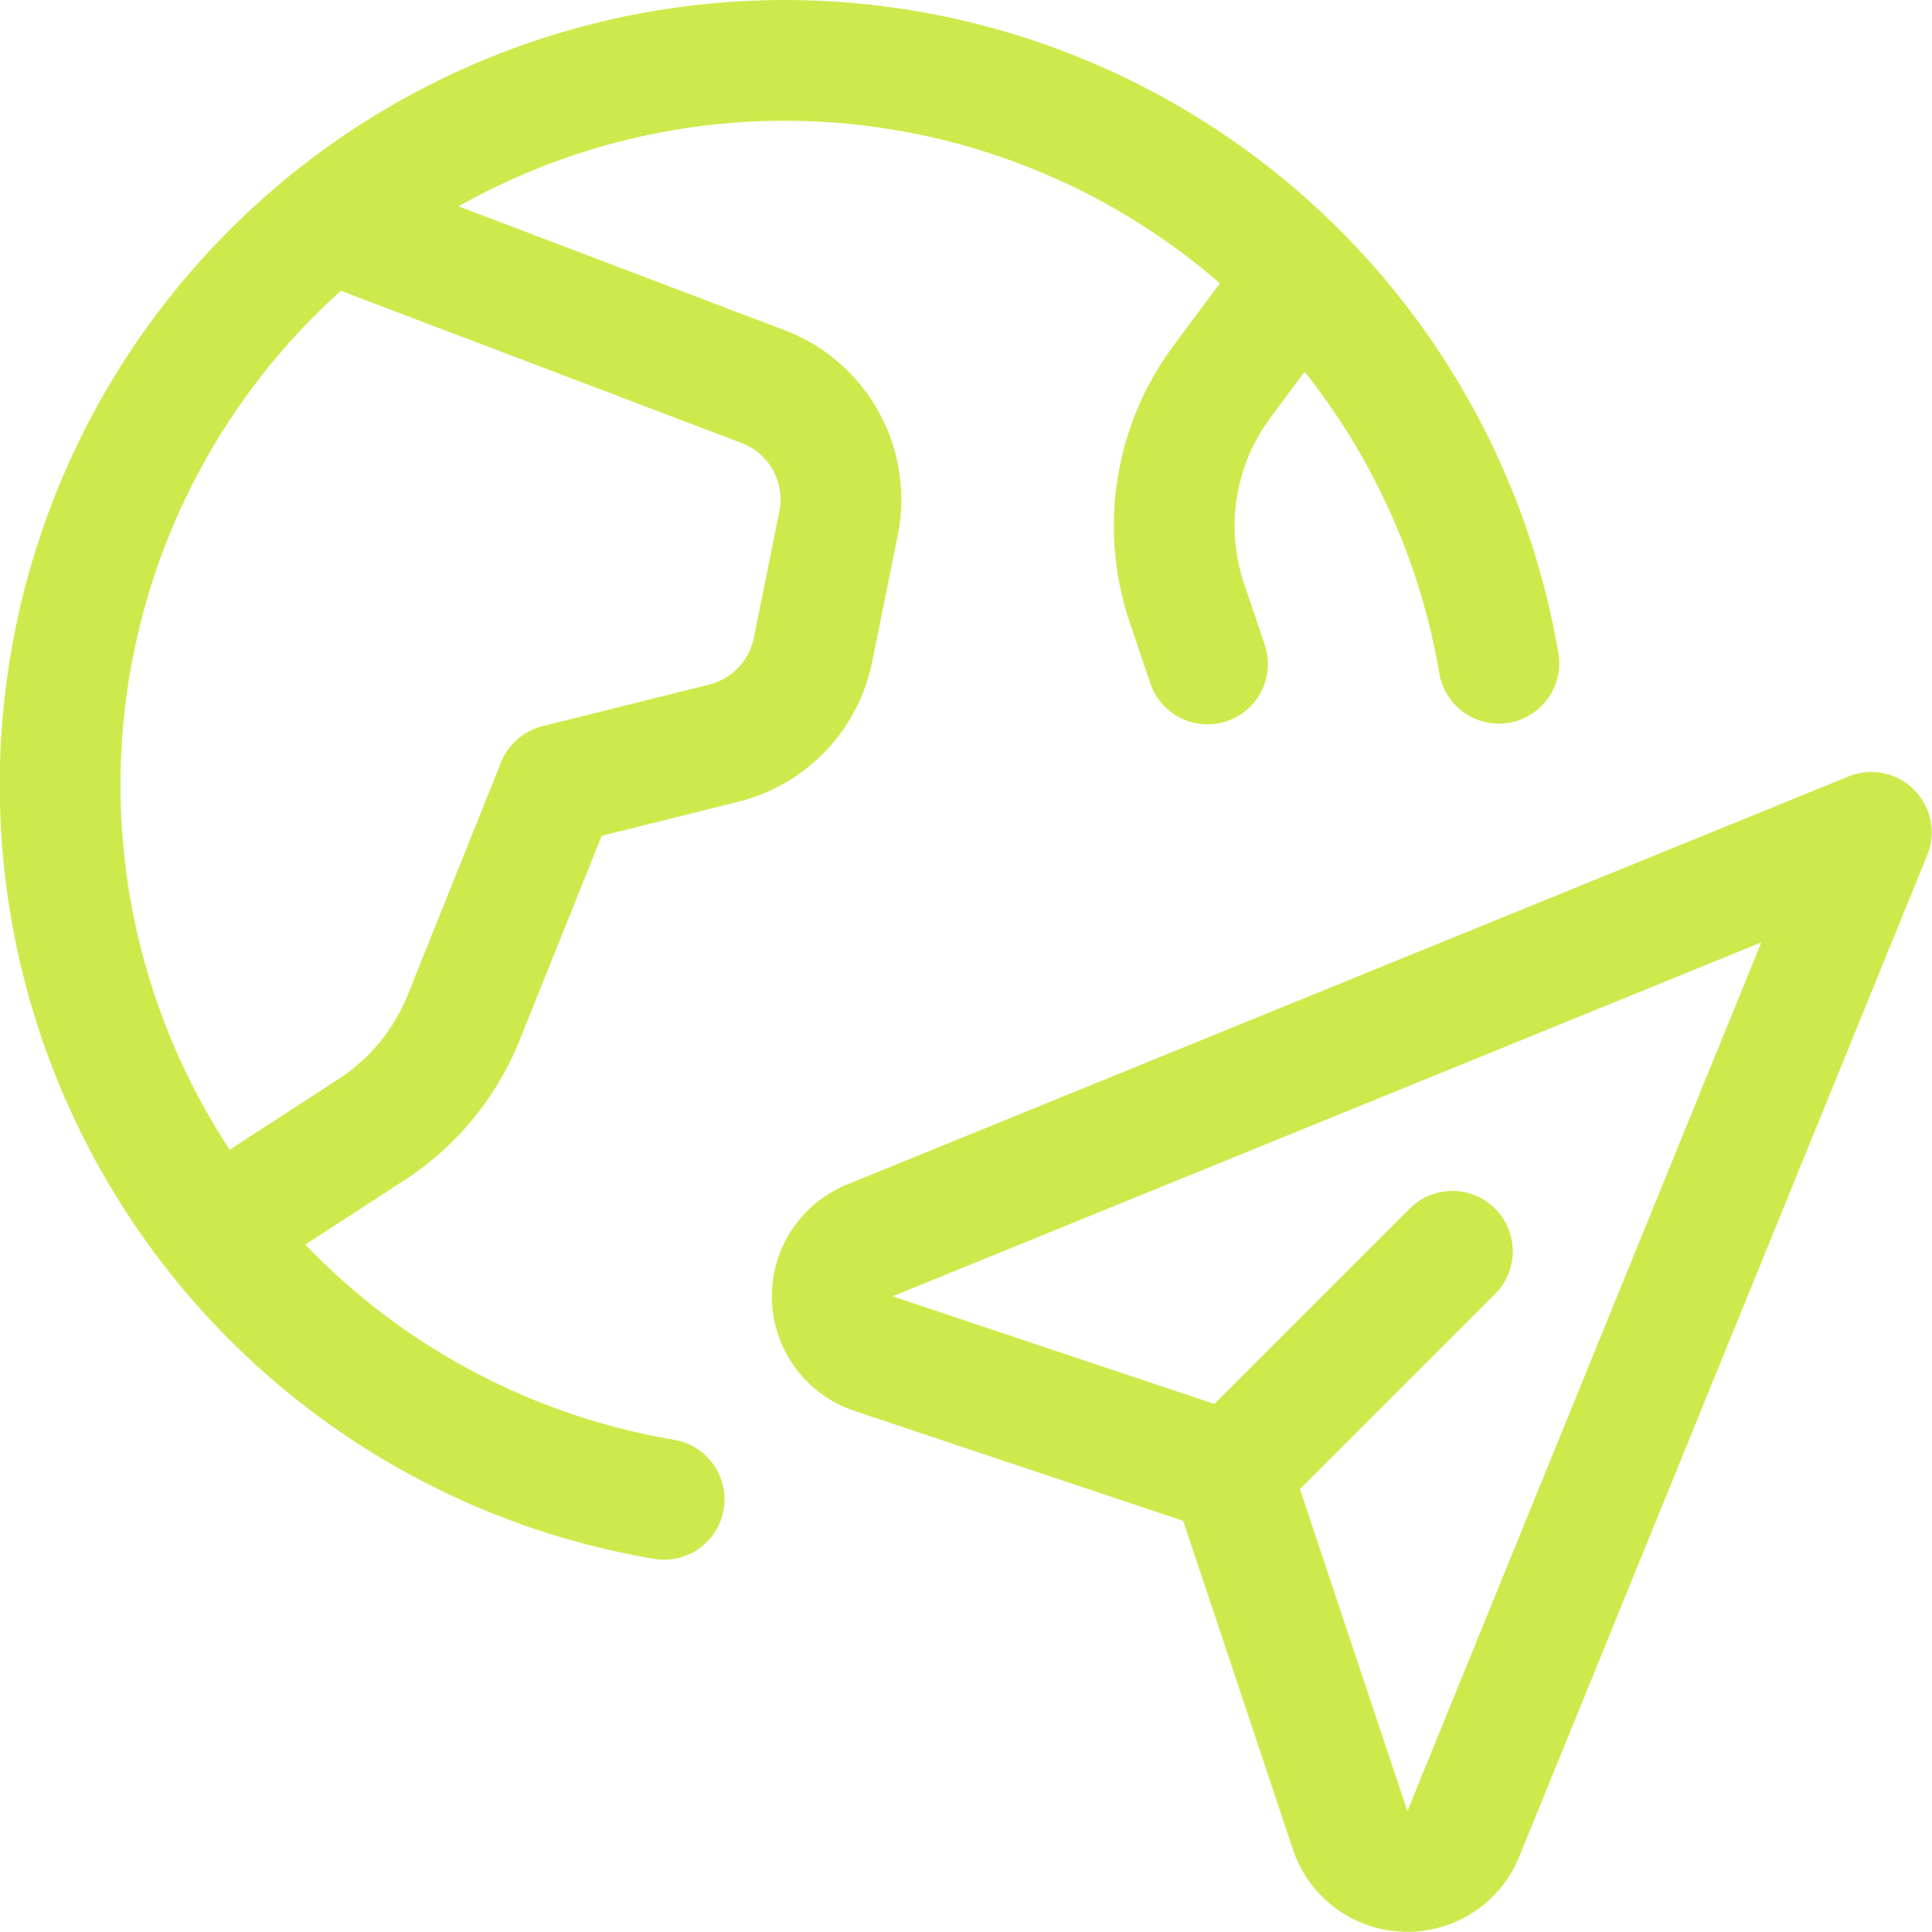 <svg height="30" width="30" viewBox="0 0 24 24" class="icon icon-send" aria-hidden="true" xmlns="http://www.w3.org/2000/svg" xmlns:xlink="http://www.w3.org/1999/xlink"><g stroke-linejoin="round" stroke-linecap="round" stroke-width="1.5px" fill="none" stroke="#CDEA4C"><path stroke-width="1.5px" fill="none" stroke="#CDEA4C" d="M4.084 2.753 9.473 4.8a1.5 1.5 0 0 1 .944 1.7L10.1 8.068A1.5 1.5 0 0 1 9 9.229l-2.079.519-1.158 2.885a2.99 2.99 0 0 1-1.121 1.382L2.663 15.3M16.155 3.429l-.977 1.315a2.998 2.998 0 0 0-.437 2.737l.259.767M8.25 18.625A9 9 0 1 1 18.619 8.239"></path><path stroke-width="1.5px" fill="none" stroke="#CDEA4C" d="M10.851 16.815a.75.75 0 0 1-.046-1.406l12.441-5.069-5.068 12.441a.75.75 0 0 1-1.406-.045L15.291 18.3l-4.44-1.485zm4.44 1.48 2.751-2.751"></path></g></svg>